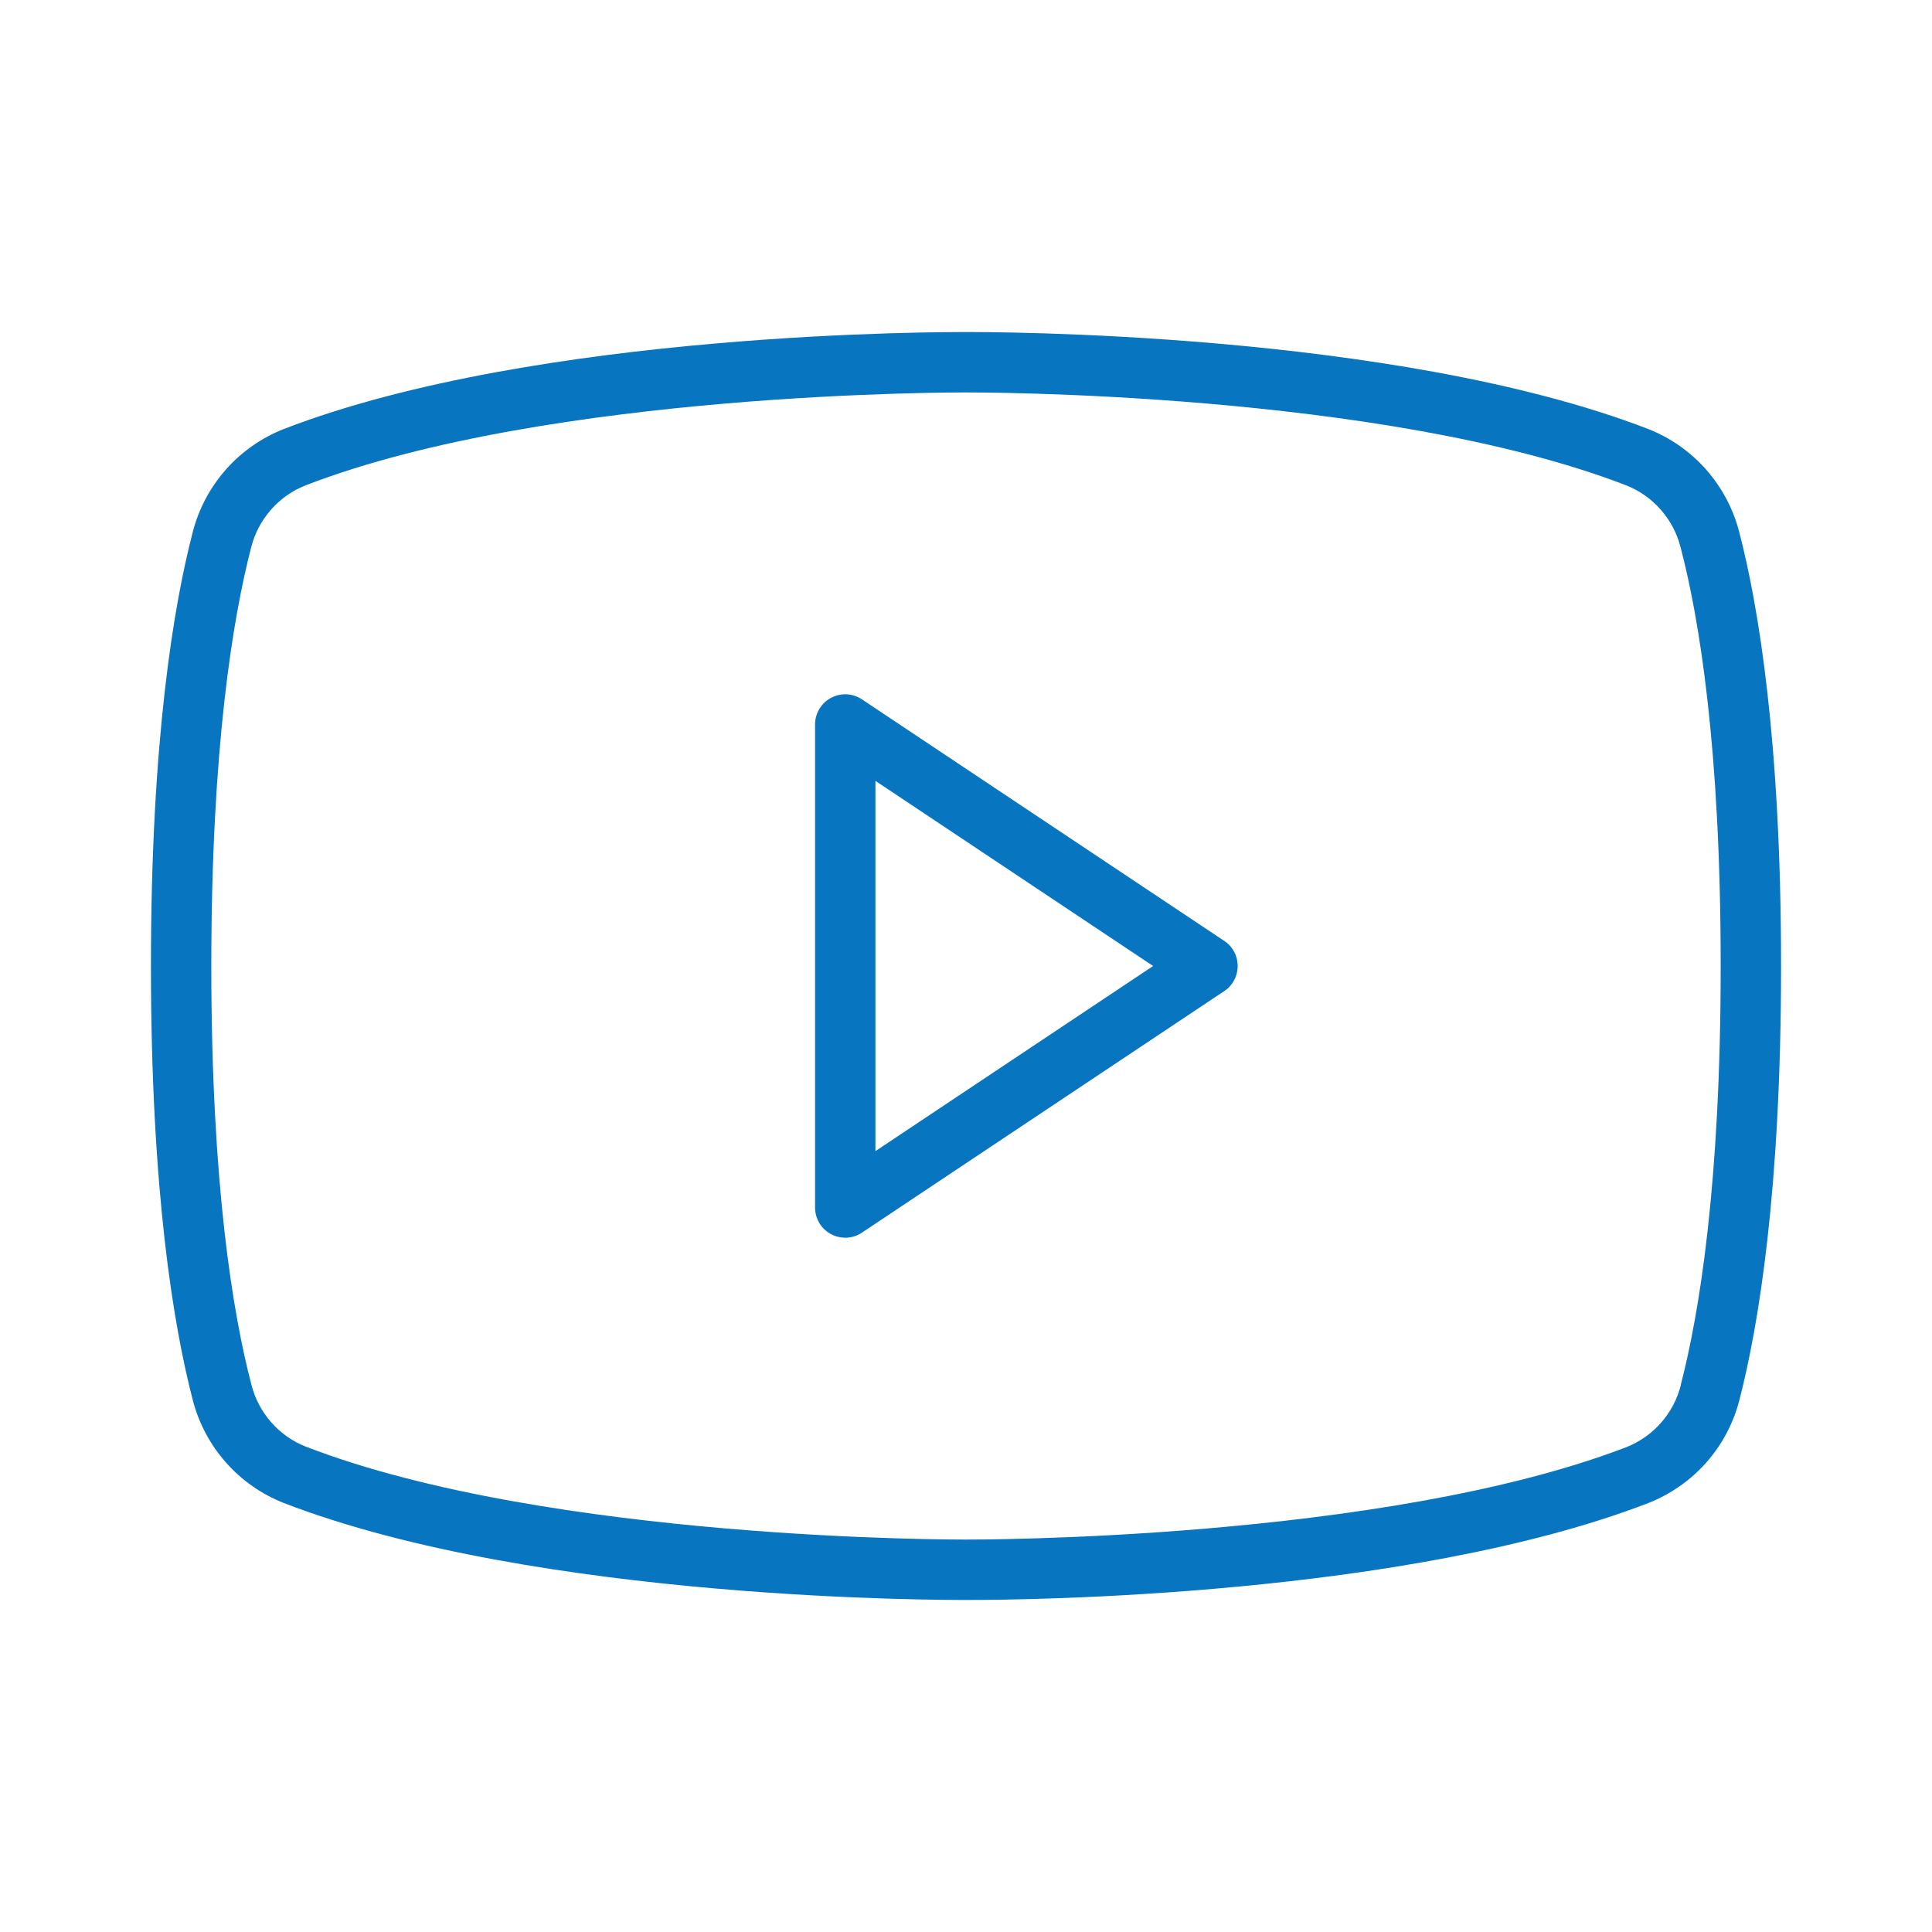 <?xml version="1.0" encoding="UTF-8"?>
<svg xmlns="http://www.w3.org/2000/svg" width="32" height="32" viewBox="0 0 32 32" fill="none">
  <path d="M20.277 15.584L14.277 11.584C14.202 11.534 14.115 11.505 14.024 11.5C13.934 11.496 13.844 11.516 13.764 11.559C13.684 11.602 13.617 11.665 13.571 11.743C13.524 11.821 13.5 11.909 13.5 12V20C13.5 20.09 13.524 20.179 13.571 20.257C13.617 20.335 13.684 20.398 13.764 20.441C13.844 20.484 13.934 20.504 14.024 20.5C14.115 20.495 14.202 20.467 14.277 20.416L20.277 16.416C20.346 16.371 20.402 16.309 20.441 16.236C20.48 16.163 20.5 16.082 20.5 16C20.5 15.918 20.48 15.836 20.441 15.764C20.402 15.691 20.346 15.629 20.277 15.584ZM14.5 19.066V12.934L19.099 16L14.5 19.066ZM28.808 8.816C28.71 8.432 28.522 8.077 28.26 7.779C27.998 7.482 27.669 7.251 27.3 7.106C23.075 5.474 16.284 5.5 16 5.5C15.716 5.5 8.925 5.474 4.7 7.106C4.331 7.251 4.002 7.482 3.74 7.779C3.478 8.076 3.29 8.431 3.192 8.815C2.875 10.034 2.5 12.27 2.5 16C2.5 19.73 2.875 21.966 3.192 23.185C3.29 23.569 3.478 23.924 3.74 24.221C4.002 24.518 4.331 24.749 4.7 24.894C8.925 26.526 15.716 26.5 16 26.5H16.089C16.95 26.5 23.286 26.446 27.304 24.894C27.672 24.749 28.001 24.518 28.264 24.221C28.526 23.924 28.713 23.569 28.811 23.185C29.125 21.965 29.5 19.73 29.5 16C29.5 12.27 29.125 10.034 28.808 8.815V8.816ZM27.84 22.941C27.782 23.172 27.67 23.385 27.513 23.564C27.357 23.742 27.16 23.881 26.939 23.969C22.892 25.524 16.071 25.5 16 25.5C15.929 25.5 9.111 25.524 5.065 23.961C4.844 23.874 4.647 23.735 4.491 23.556C4.334 23.378 4.222 23.164 4.164 22.934C3.859 21.771 3.5 19.625 3.5 16C3.5 12.375 3.859 10.229 4.16 9.066C4.218 8.836 4.33 8.623 4.487 8.444C4.643 8.265 4.84 8.126 5.061 8.039C9.107 6.476 15.929 6.5 16 6.5C16.071 6.5 22.889 6.475 26.935 8.039C27.156 8.126 27.353 8.265 27.509 8.444C27.666 8.623 27.778 8.836 27.836 9.066C28.141 10.229 28.5 12.375 28.5 16C28.5 19.625 28.141 21.771 27.84 22.934V22.941Z" fill="#0775C0"></path>
</svg>
